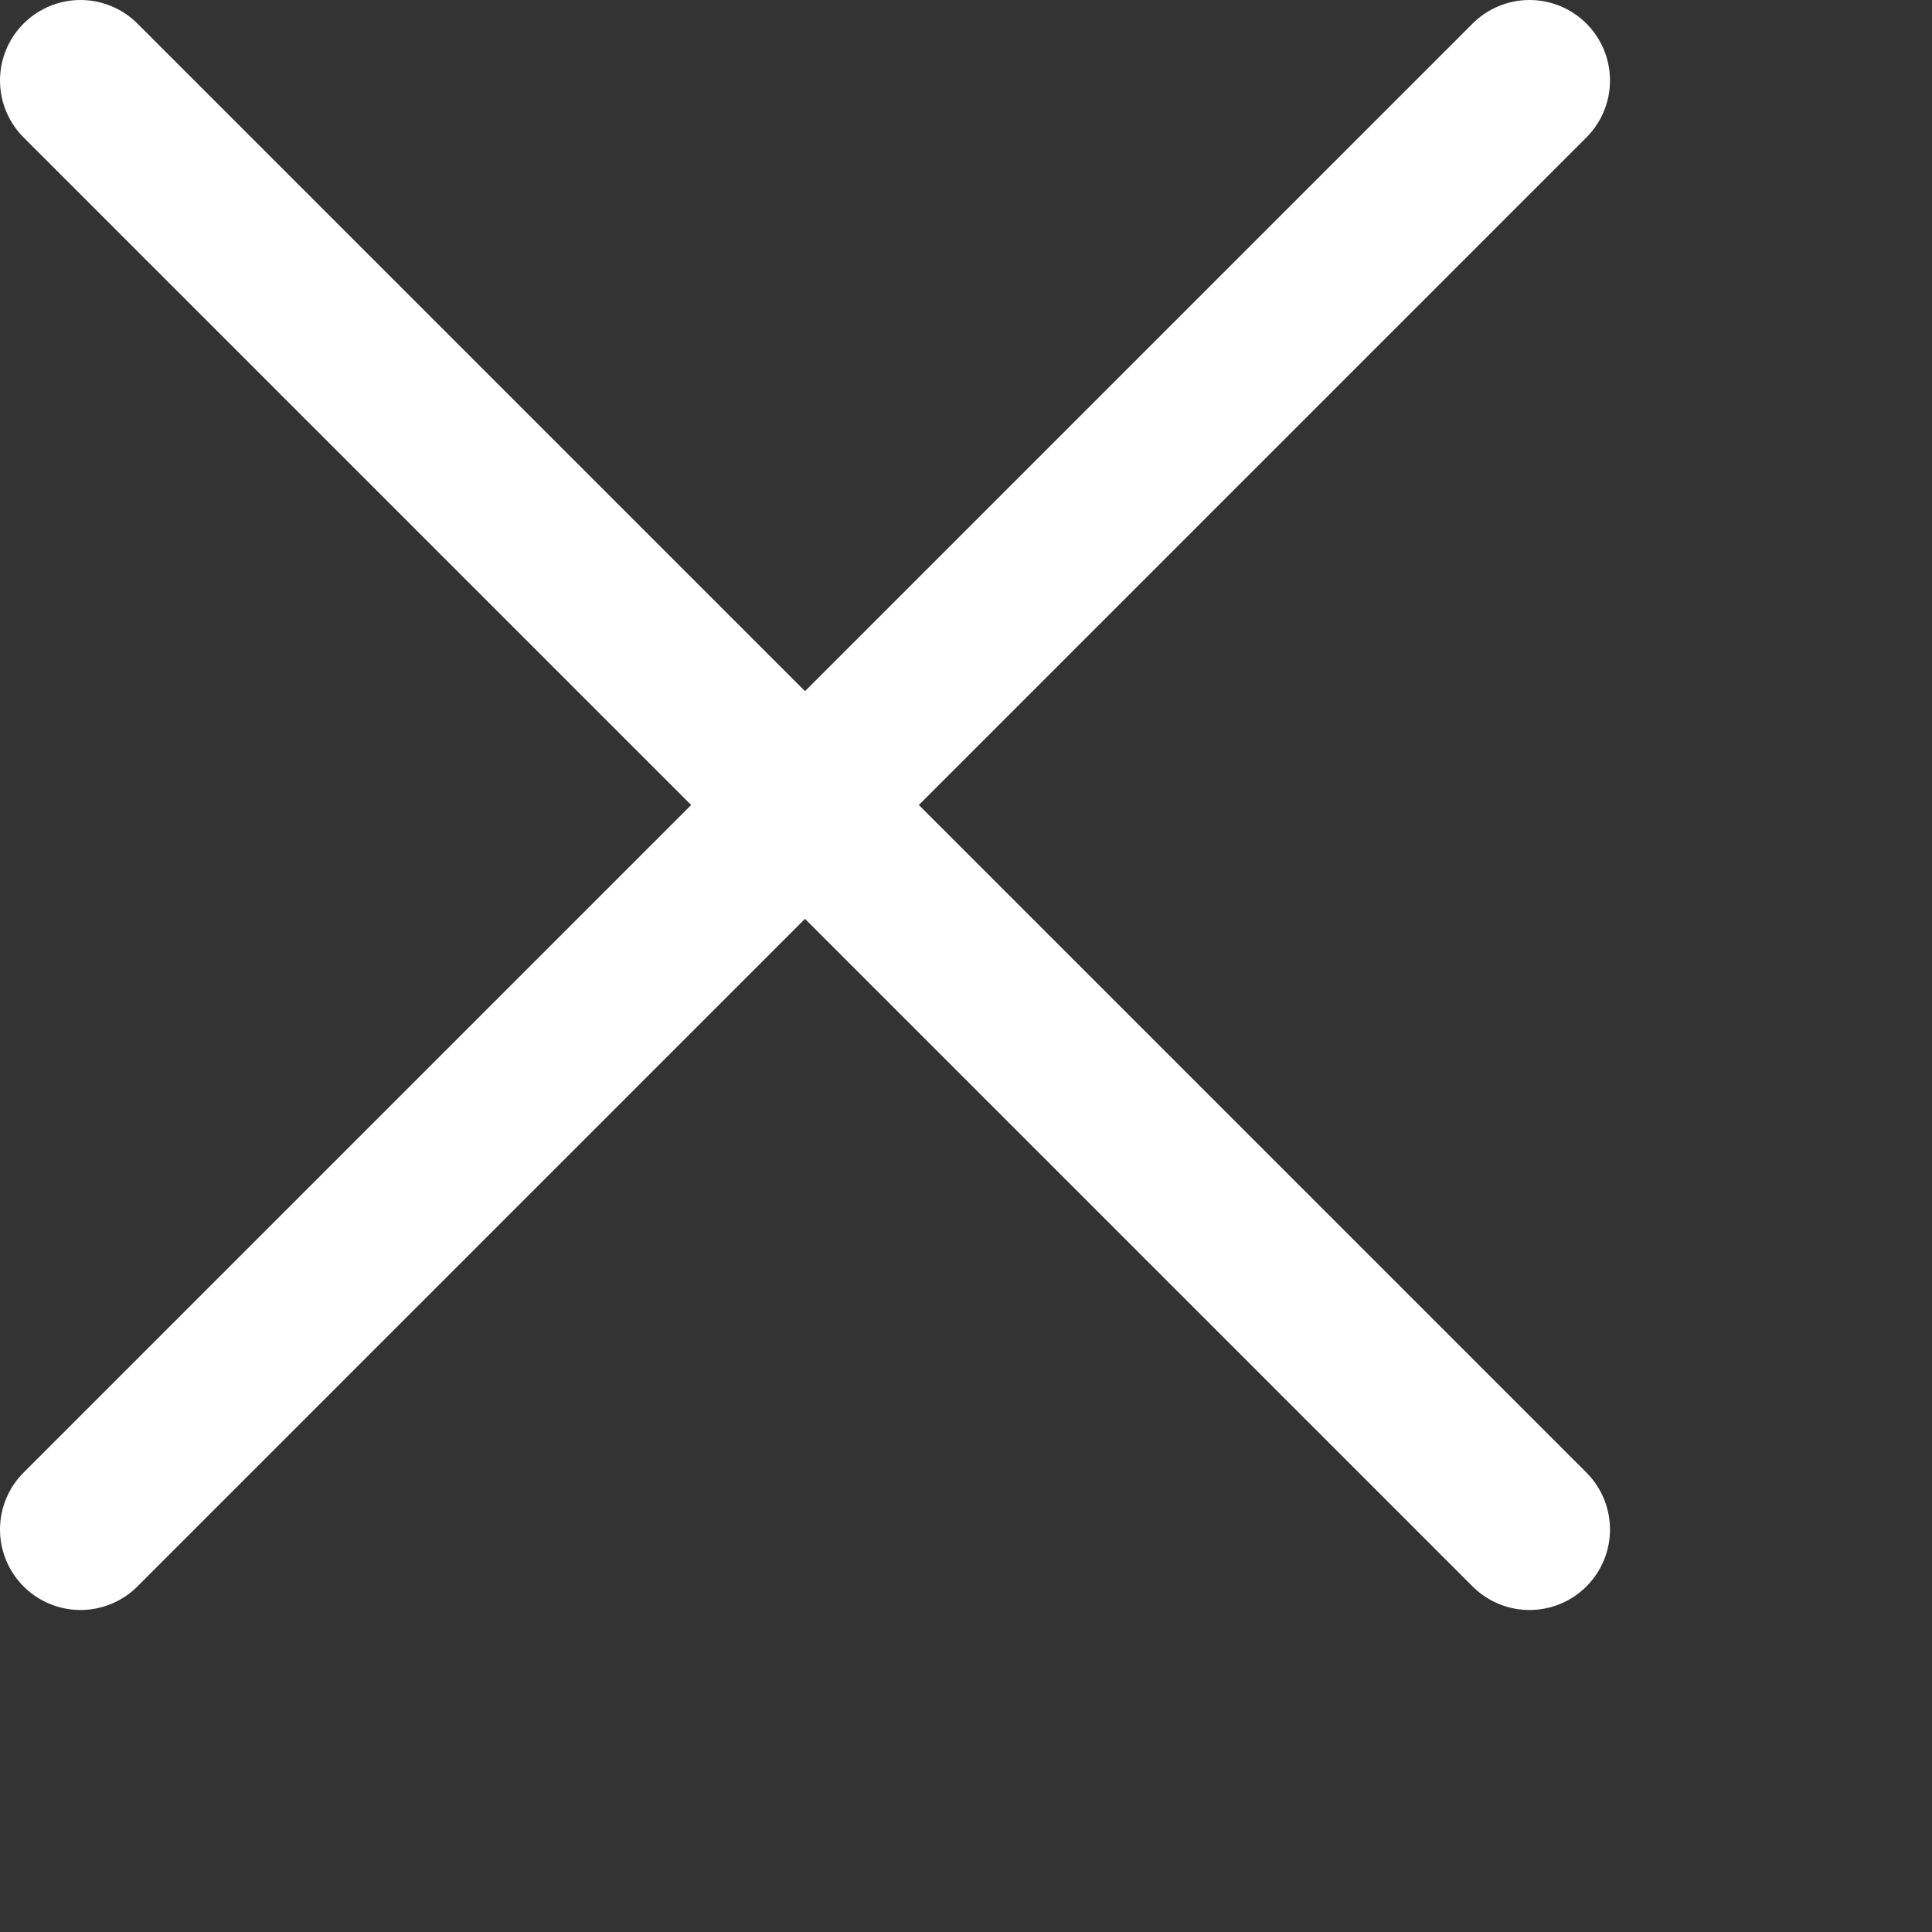 <svg xmlns="http://www.w3.org/2000/svg" width="24" height="24" viewBox="0 0 24 24"><rect x="0" y="0" width="24" height="24" fill="#333333" stroke="none"/><path d="M1 1l18 18m0-18L1 19" fill="none" stroke="#fff" stroke-linecap="round" stroke-width="2"/></svg>